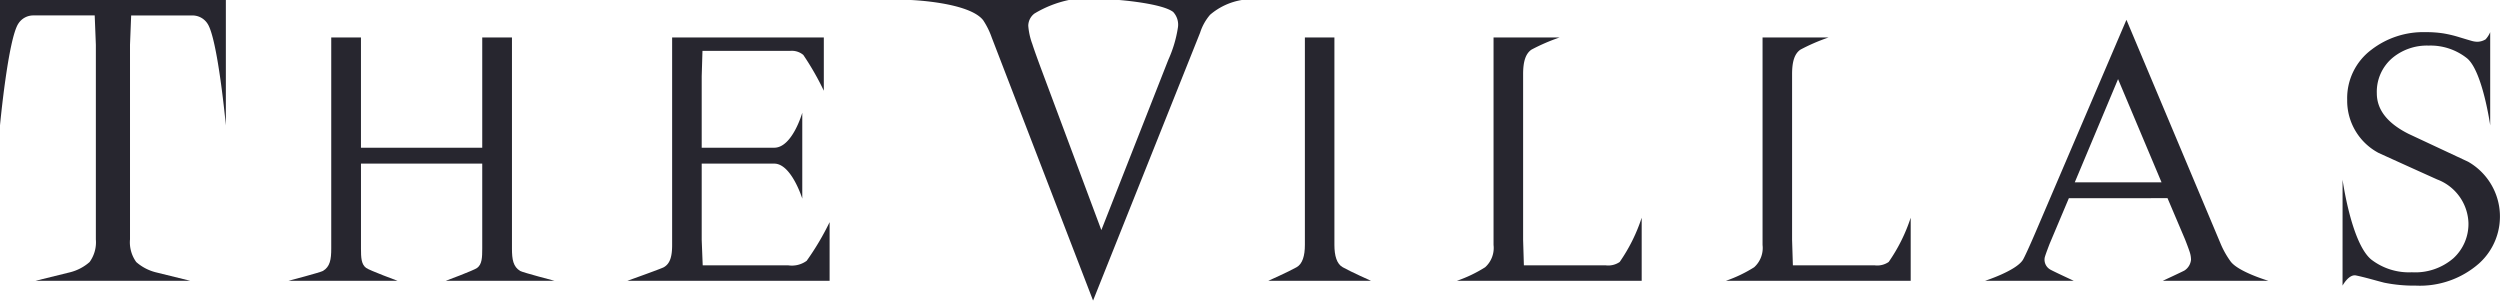 <svg height="20.36" viewBox="0 0 169.324 20.36" width="169.324" xmlns="http://www.w3.org/2000/svg" xmlns:xlink="http://www.w3.org/1999/xlink"><clipPath id="a"><path d="m0 0h169.324v20.36h-169.324z"/></clipPath><g clip-path="url(#a)" fill="#27262f"><path d="m104.961 2.534a5.277 5.277 0 0 0 -.575-1.161c-.945-1.227-4.908-1.373-4.908-1.373h10.707a7.513 7.513 0 0 0 -2.329.918 1.053 1.053 0 0 0 -.418.825 4.545 4.545 0 0 0 .276 1.243q.176.553.7 1.954l3.974 10.644 4.538-11.54a8.3 8.3 0 0 0 .646-2.168 1.259 1.259 0 0 0 -.322-1.068c-.773-.588-3.658-.808-3.658-.808h8.308a4.4 4.4 0 0 0 -2.147 1 3.48 3.48 0 0 0 -.676 1.213l-7.25 18.144z" transform="translate(-37.794)"/><path d="m228.777 13.171-2.945-6.991-2.932 6.991zm-6.277 1.075-1.3 3.081s-.276.711-.331.921a.768.768 0 0 0 .341.812c.1.076 1.623.781 1.623.781h-6.011s2.094-.672 2.563-1.416c.094-.148.439-.892.845-1.84l6.17-14.422 6.413 15.247a5.949 5.949 0 0 0 .628 1.1c.494.713 2.571 1.329 2.571 1.329h-7.148s1.342-.622 1.473-.7a.979.979 0 0 0 .437-.729 1.736 1.736 0 0 0 -.1-.552q-.1-.3-.308-.829l-1.184-2.786z" transform="translate(-82.377 -.822)"/><path d="m255.875 13.5s.586 4.282 1.936 5.406a4.171 4.171 0 0 0 2.759.869 3.954 3.954 0 0 0 2.813-.951 3.144 3.144 0 0 0 1.018-2.4 3.267 3.267 0 0 0 -2.119-2.936q-1.989-.895-3.955-1.79a4 4 0 0 1 -2.139-3.6 4.093 4.093 0 0 1 1.647-3.4 5.748 5.748 0 0 1 3.665-1.186 7.39 7.39 0 0 1 1.192.082 8.1 8.1 0 0 1 1.073.255q.574.175.823.245a1.573 1.573 0 0 0 .4.069 1.114 1.114 0 0 0 .573-.163 1.707 1.707 0 0 0 .313-.488v6.311s-.522-3.7-1.579-4.549a3.976 3.976 0 0 0 -2.6-.852 3.651 3.651 0 0 0 -2.4.8 3 3 0 0 0 -1.1 2.431q0 1.674 2.162 2.753 2.009.94 4.02 1.881a4.273 4.273 0 0 1 .73 6.9 6.065 6.065 0 0 1 -4.269 1.492 10.106 10.106 0 0 1 -2.147-.2c-.636-.163-1.266-.355-1.907-.489-.489-.1-.91.689-.91.689z" transform="translate(-97.214 -1.334)"/><path d="m170.164 19.295a1.372 1.372 0 0 1 -.943.231h-5.549l-.052-1.726v-11.223c0-.872.175-1.391.566-1.661a12.933 12.933 0 0 1 1.91-.826h-4.479v14.053a1.76 1.76 0 0 1 -.569 1.512 9.089 9.089 0 0 1 -1.913.917h12.516v-4.272a11.509 11.509 0 0 1 -1.488 2.994" transform="translate(-60.46 -1.554)"/><path d="m199.545 19.295a1.371 1.371 0 0 1 -.943.231h-5.548l-.054-1.726v-11.223c0-.872.174-1.391.566-1.661a12.933 12.933 0 0 1 1.91-.826h-4.476v14.053a1.761 1.761 0 0 1 -.569 1.512 9.1 9.1 0 0 1 -1.913.917h12.516v-4.272a11.5 11.5 0 0 1 -1.489 2.994" transform="translate(-71.623 -1.554)"/><path d="m80.673 19.215a1.7 1.7 0 0 1 -1.246.311h-5.8l-.068-1.726v-5.164h4.912c1.163 0 1.9 2.37 1.9 2.37v-5.816s-.672 2.369-1.9 2.369h-4.912v-4.839l.052-1.72h5.941a1.209 1.209 0 0 1 .889.275 18.57 18.57 0 0 1 1.389 2.425v-3.609h-10.274v14.053c0 .734-.118 1.263-.569 1.512-.175.1-2.465.917-2.465.917h13.7v-3.973a18.019 18.019 0 0 1 -1.548 2.611" transform="translate(-26.033 -1.554)"/><path d="m12.89 19.019-2.361-.582a3.186 3.186 0 0 1 -1.3-.688 2.279 2.279 0 0 1 -.424-1.535v-13.182l.078-1.984h4.125a1.206 1.206 0 0 1 1.04.544c.7 1.016 1.249 6.9 1.249 6.9v-8.492h-15.297v8.489s.551-5.88 1.25-6.9a1.2 1.2 0 0 1 1.04-.544h4.124l.078 1.984v13.184a2.279 2.279 0 0 1 -.424 1.535 3.186 3.186 0 0 1 -1.3.688l-2.362.582z"/><path d="m44.295 19.7c-.226.169-2.129.874-2.129.874h7.374s-2.153-.564-2.325-.666c-.481-.286-.562-.779-.562-1.514v-14.303h-2.013v7.469h-8.214v-7.469h-2.013v14.3c0 .735-.08 1.227-.562 1.514-.172.1-2.324.666-2.324.666h7.373s-1.9-.7-2.128-.874c-.327-.244-.345-.7-.345-1.308v-5.753h8.213v5.756c0 .613-.018 1.064-.345 1.308" transform="translate(-11.978 -1.554)"/><path d="m143.577 19.656c-.406-.225-.566-.779-.566-1.512v-14.054h-2v14.053c0 .734-.16 1.287-.565 1.512-.589.329-1.912.917-1.912.917h6.955s-1.323-.588-1.912-.917" transform="translate(-52.632 -1.554)"/></g></svg>